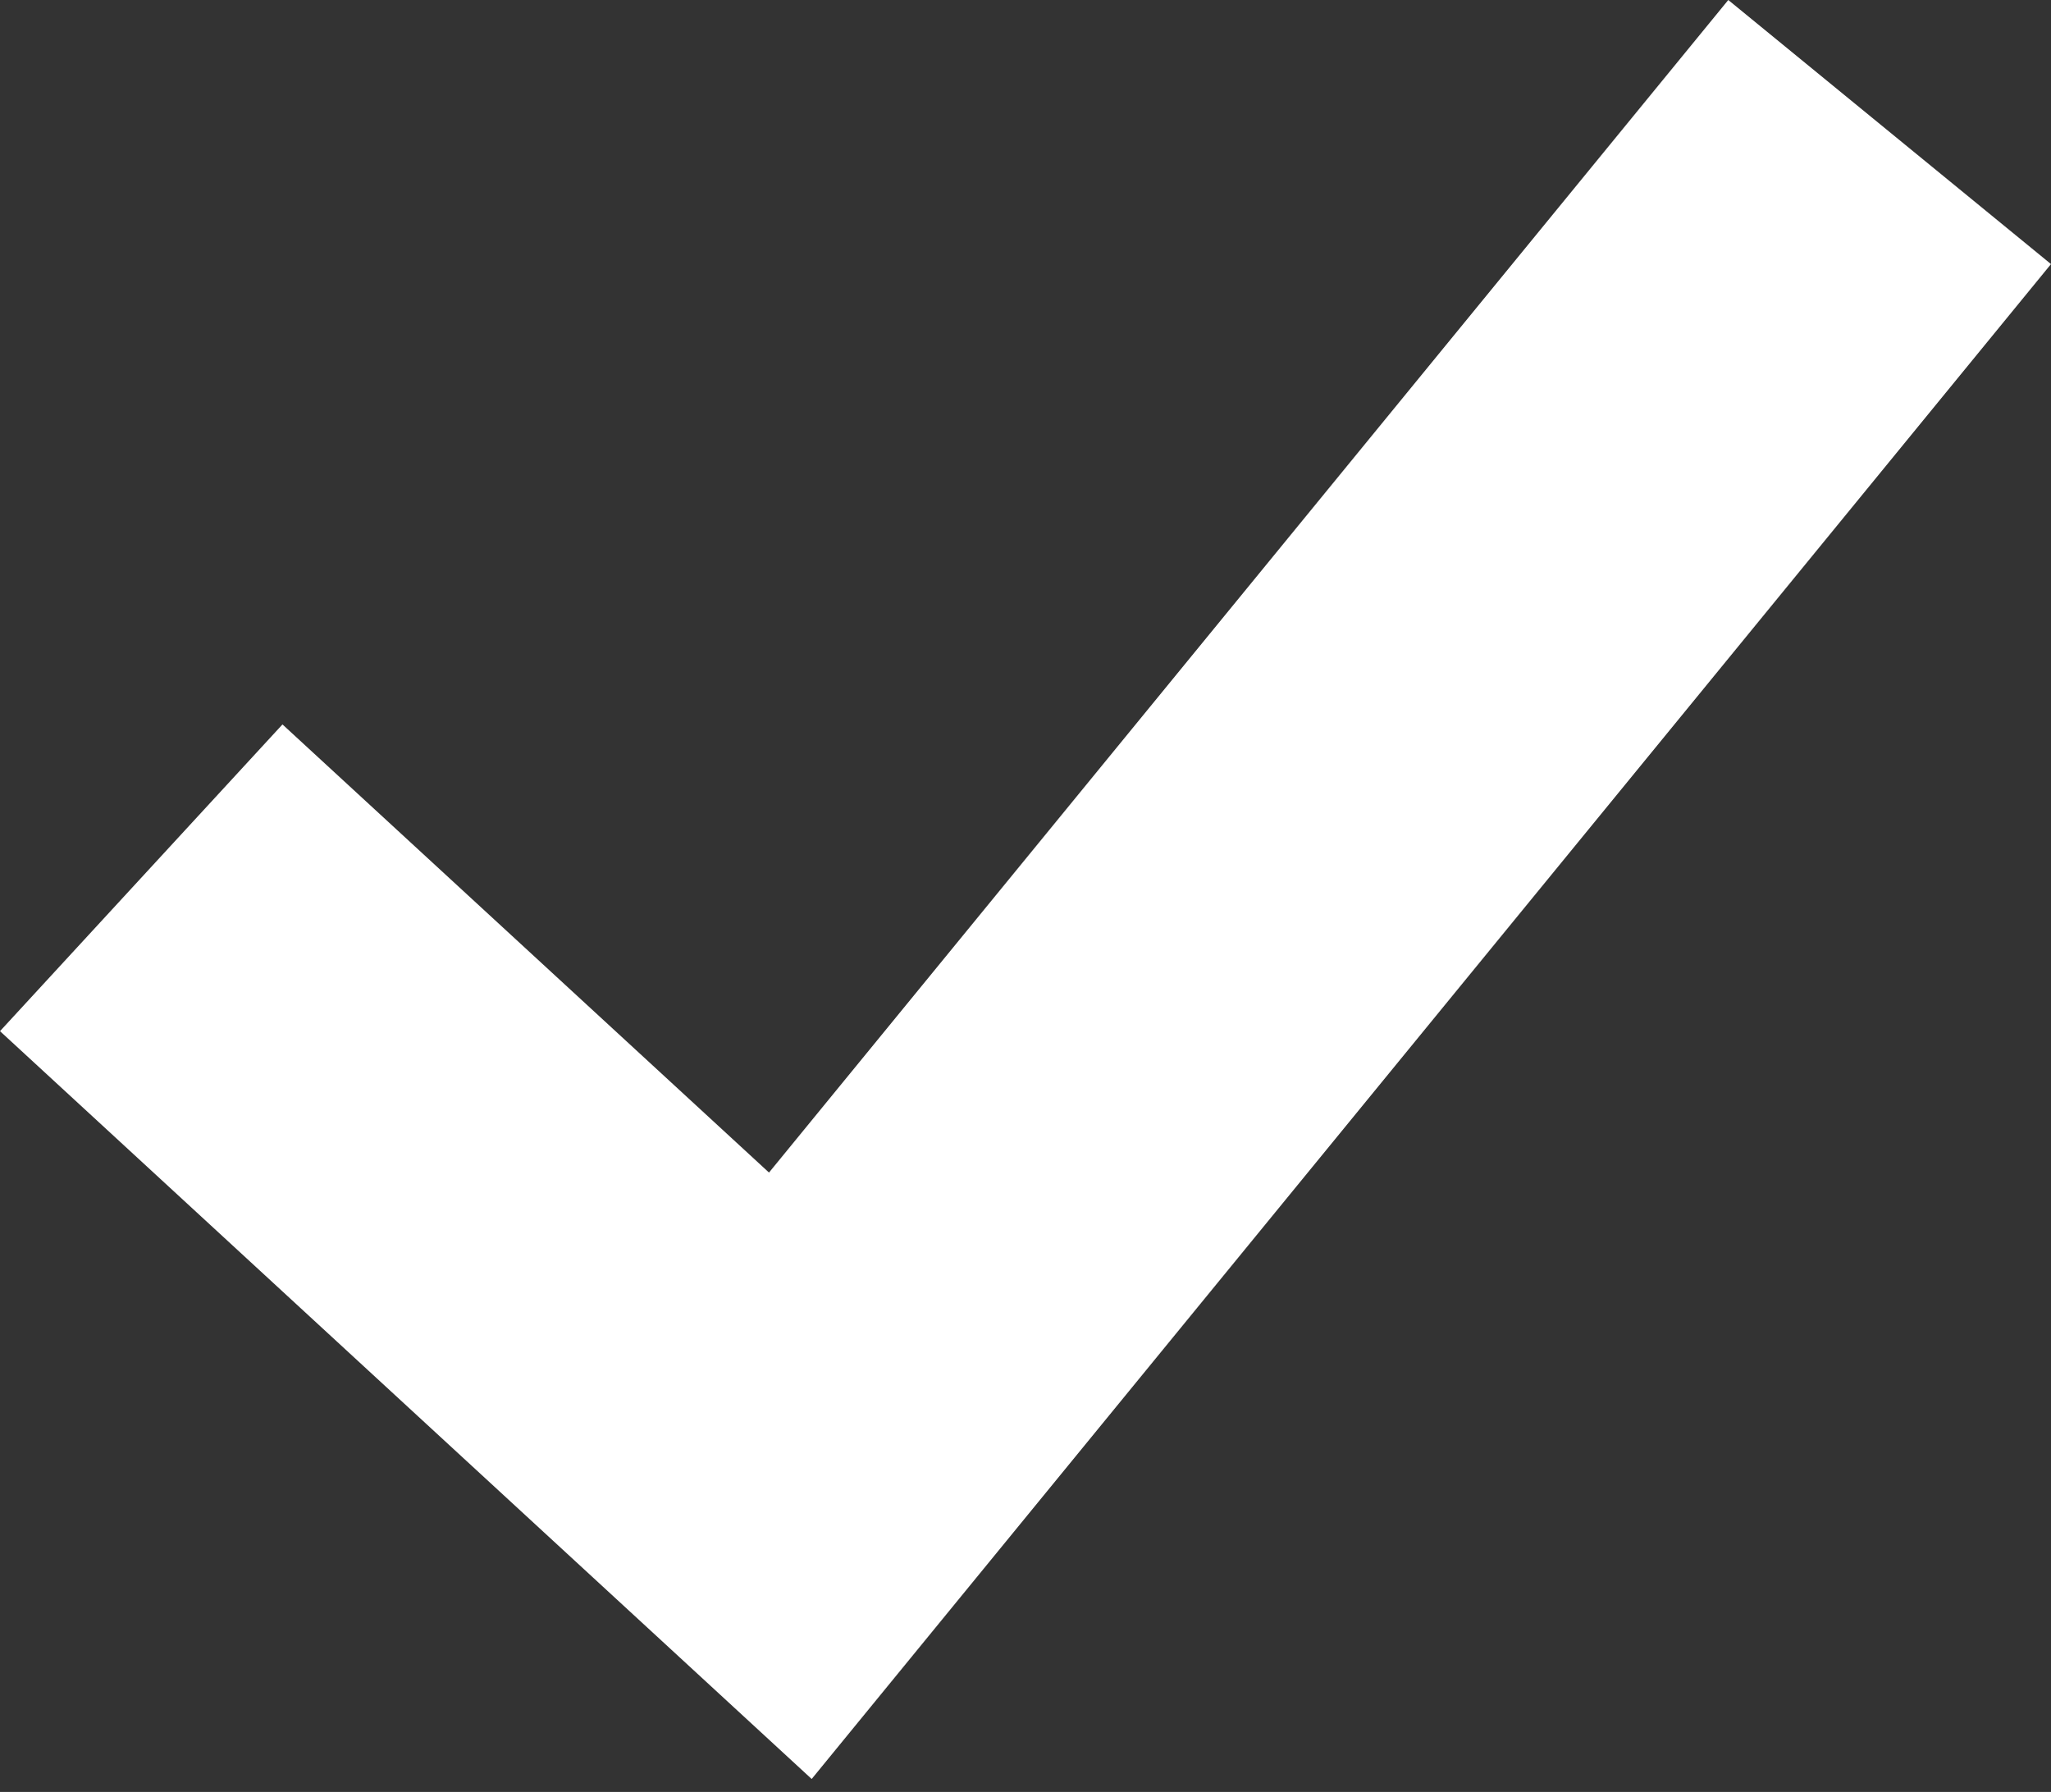 <?xml version="1.0" encoding="UTF-8"?> <svg xmlns="http://www.w3.org/2000/svg" width="87" height="76" viewBox="0 0 87 76" fill="none"><rect x="0" y="0" width="87" height="76" fill="#333333" stroke="none"/><path d="M34.43 75.451L0 43.734L11.982 30.725L32.62 49.731L73.311 0L87 11.201L34.43 75.451Z" fill="white"></path></svg> 